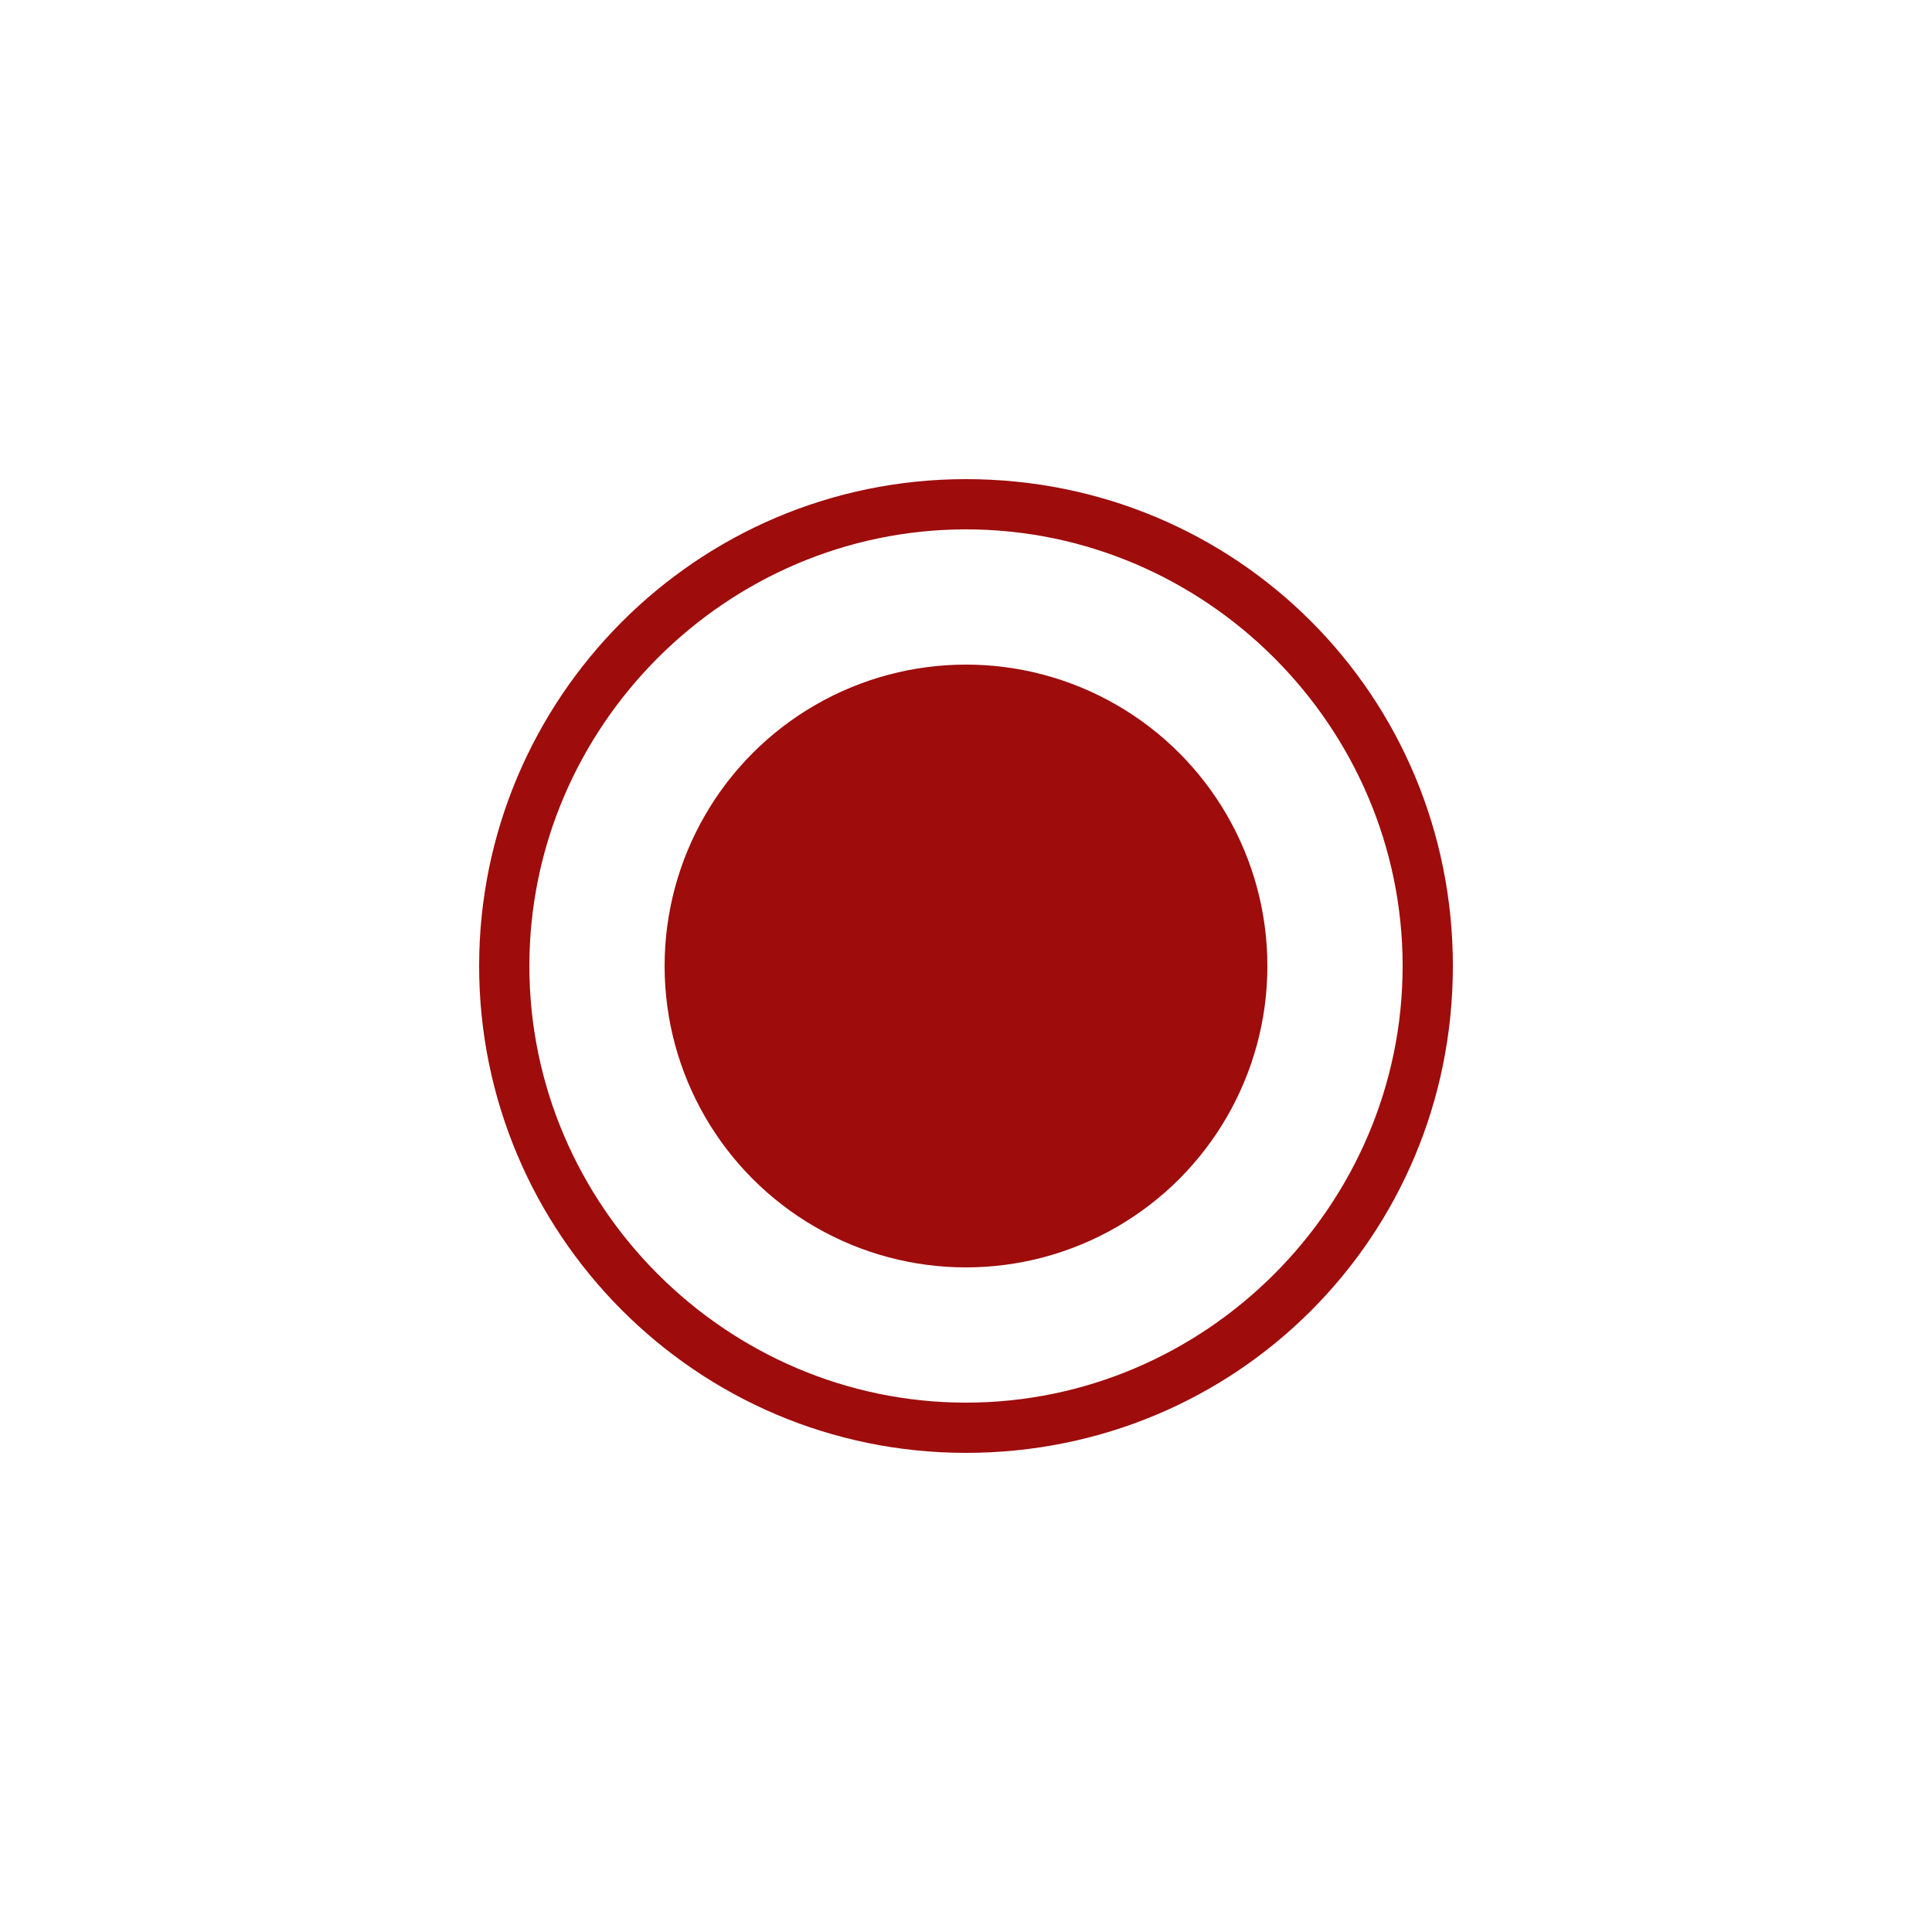 <?xml version="1.0" encoding="utf-8"?>
<!-- Generator: Adobe Illustrator 28.0.0, SVG Export Plug-In . SVG Version: 6.00 Build 0)  -->
<svg version="1.1" id="_Слой_1" xmlns="http://www.w3.org/2000/svg" xmlns:xlink="http://www.w3.org/1999/xlink" x="0px"
	 y="0px" viewBox="0 0 50 50" style="enable-background:new 0 0 50 50;" xml:space="preserve">
<style type="text/css">
	.st0{fill:#9E0C0C;}
</style>
<circle class="st0" cx="25" cy="25" r="7.8"/>
<g>
	<path class="st0" d="M25,37.6c-7,0-12.6-5.7-12.6-12.6S18,12.4,25,12.4S37.6,18,37.6,25S32,37.6,25,37.6z M25,13.7
		c-6.2,0-11.3,5.1-11.3,11.3S18.8,36.3,25,36.3S36.3,31.2,36.3,25S31.2,13.7,25,13.7z"/>
</g>
</svg>
